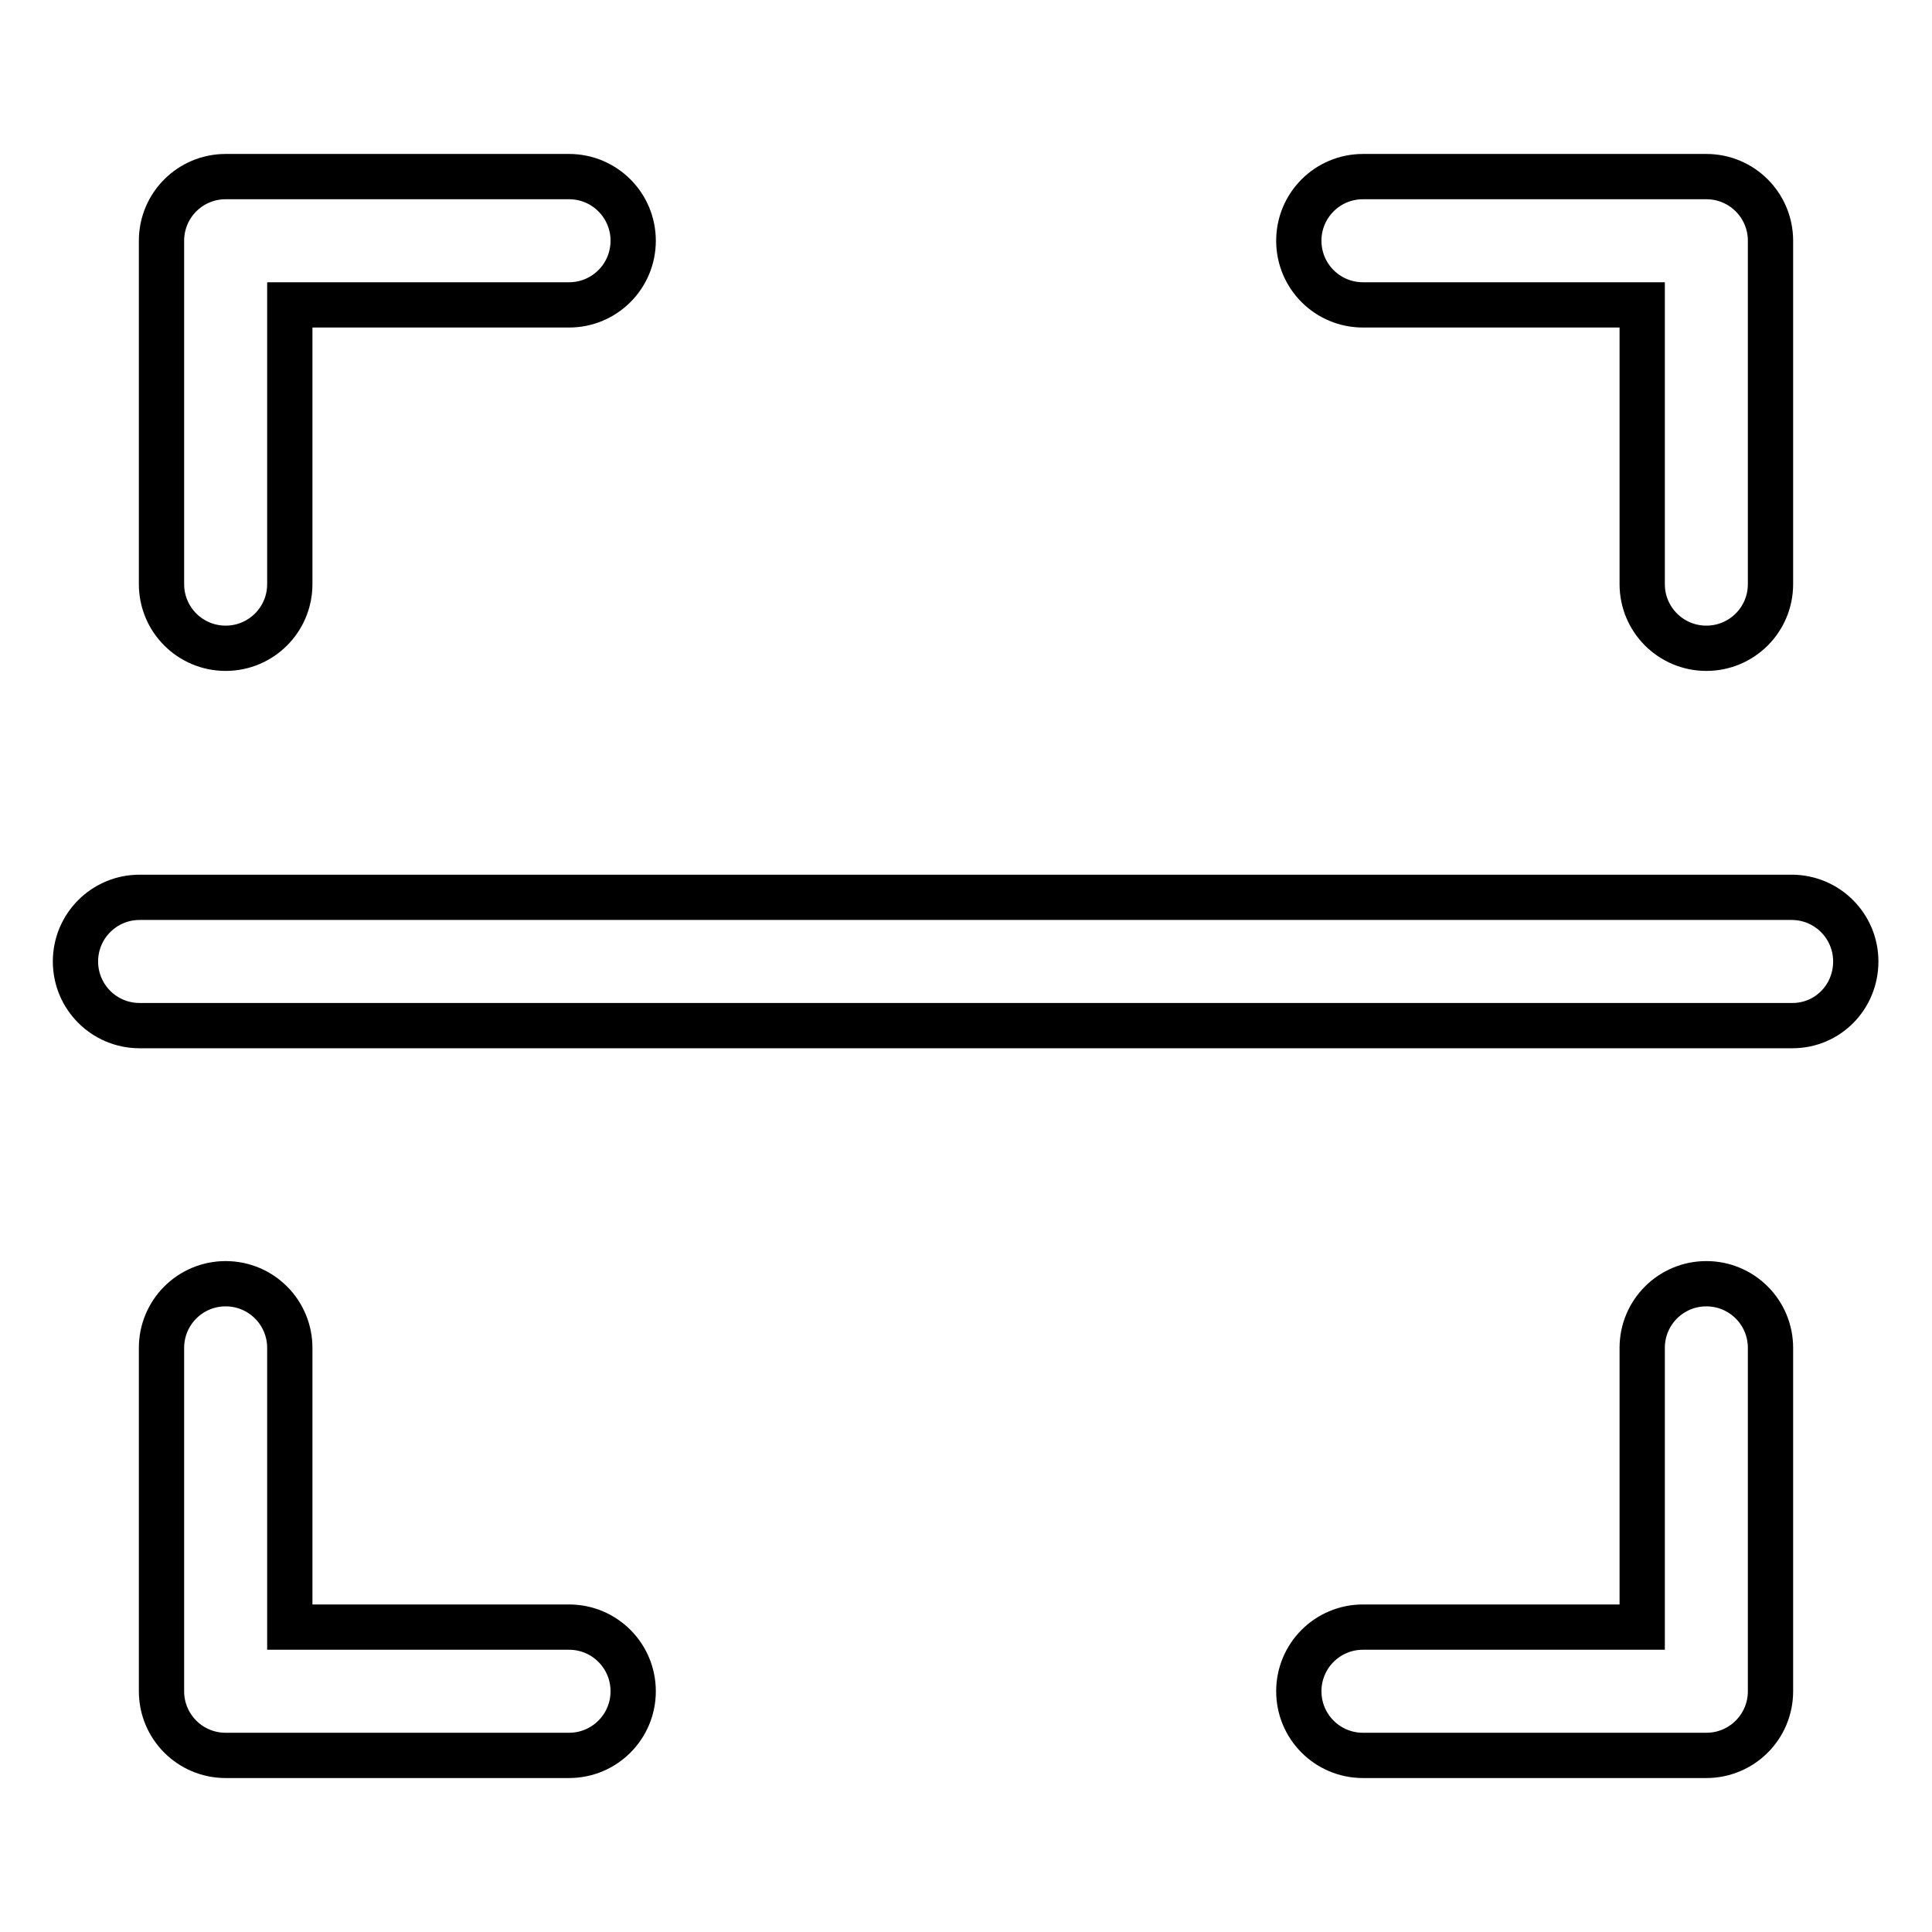 <?xml version="1.0" encoding="utf-8"?>
<!-- Svg Vector Icons : http://www.onlinewebfonts.com/icon -->
<!DOCTYPE svg PUBLIC "-//W3C//DTD SVG 1.1//EN" "http://www.w3.org/Graphics/SVG/1.1/DTD/svg11.dtd">
<svg version="1.1" xmlns="http://www.w3.org/2000/svg" xmlns:xlink="http://www.w3.org/1999/xlink" x="0px" y="0px" viewBox="0 0 256 256" enable-background="new 0 0 256 256" xml:space="preserve">
<g><g><path stroke-width="6" fill-opacity="0" stroke="#000000"  d="M237.5,135.9H18.5c-4.7,0-8.5-3.8-8.5-8.5c0-4.7,3.8-8.5,8.5-8.5h218.9c4.7,0,8.5,3.8,8.5,8.5S242.2,135.9,237.5,135.9 M226.1,85.9c-4.7,0-8.5-3.8-8.5-8.5v-37h-37c-4.7,0-8.5-3.8-8.5-8.5c0-4.7,3.8-8.5,8.5-8.5h45.5c4.7,0,8.5,3.8,8.5,8.5v45.5C234.6,82.1,230.8,85.9,226.1,85.9 M75.4,40.4h-37v37c0,4.7-3.8,8.5-8.5,8.5s-8.5-3.8-8.5-8.5V31.9c0-4.7,3.8-8.5,8.5-8.5h45.5c4.7,0,8.5,3.8,8.5,8.5S80.1,40.4,75.4,40.4 M29.9,170.1c4.7,0,8.5,3.8,8.5,8.5v37h37c4.7,0,8.5,3.8,8.5,8.5c0,4.7-3.8,8.5-8.5,8.5H29.9c-4.7,0-8.5-3.8-8.5-8.5v-45.5C21.4,173.9,25.2,170.1,29.9,170.1 M180.6,215.6h37v-37c0-4.7,3.8-8.5,8.5-8.5c4.7,0,8.5,3.8,8.5,8.5v45.5c0,4.7-3.8,8.5-8.5,8.5h-45.5c-4.7,0-8.5-3.8-8.5-8.5C172.1,219.4,175.9,215.6,180.6,215.6L180.6,215.6z"/></g></g>
</svg>